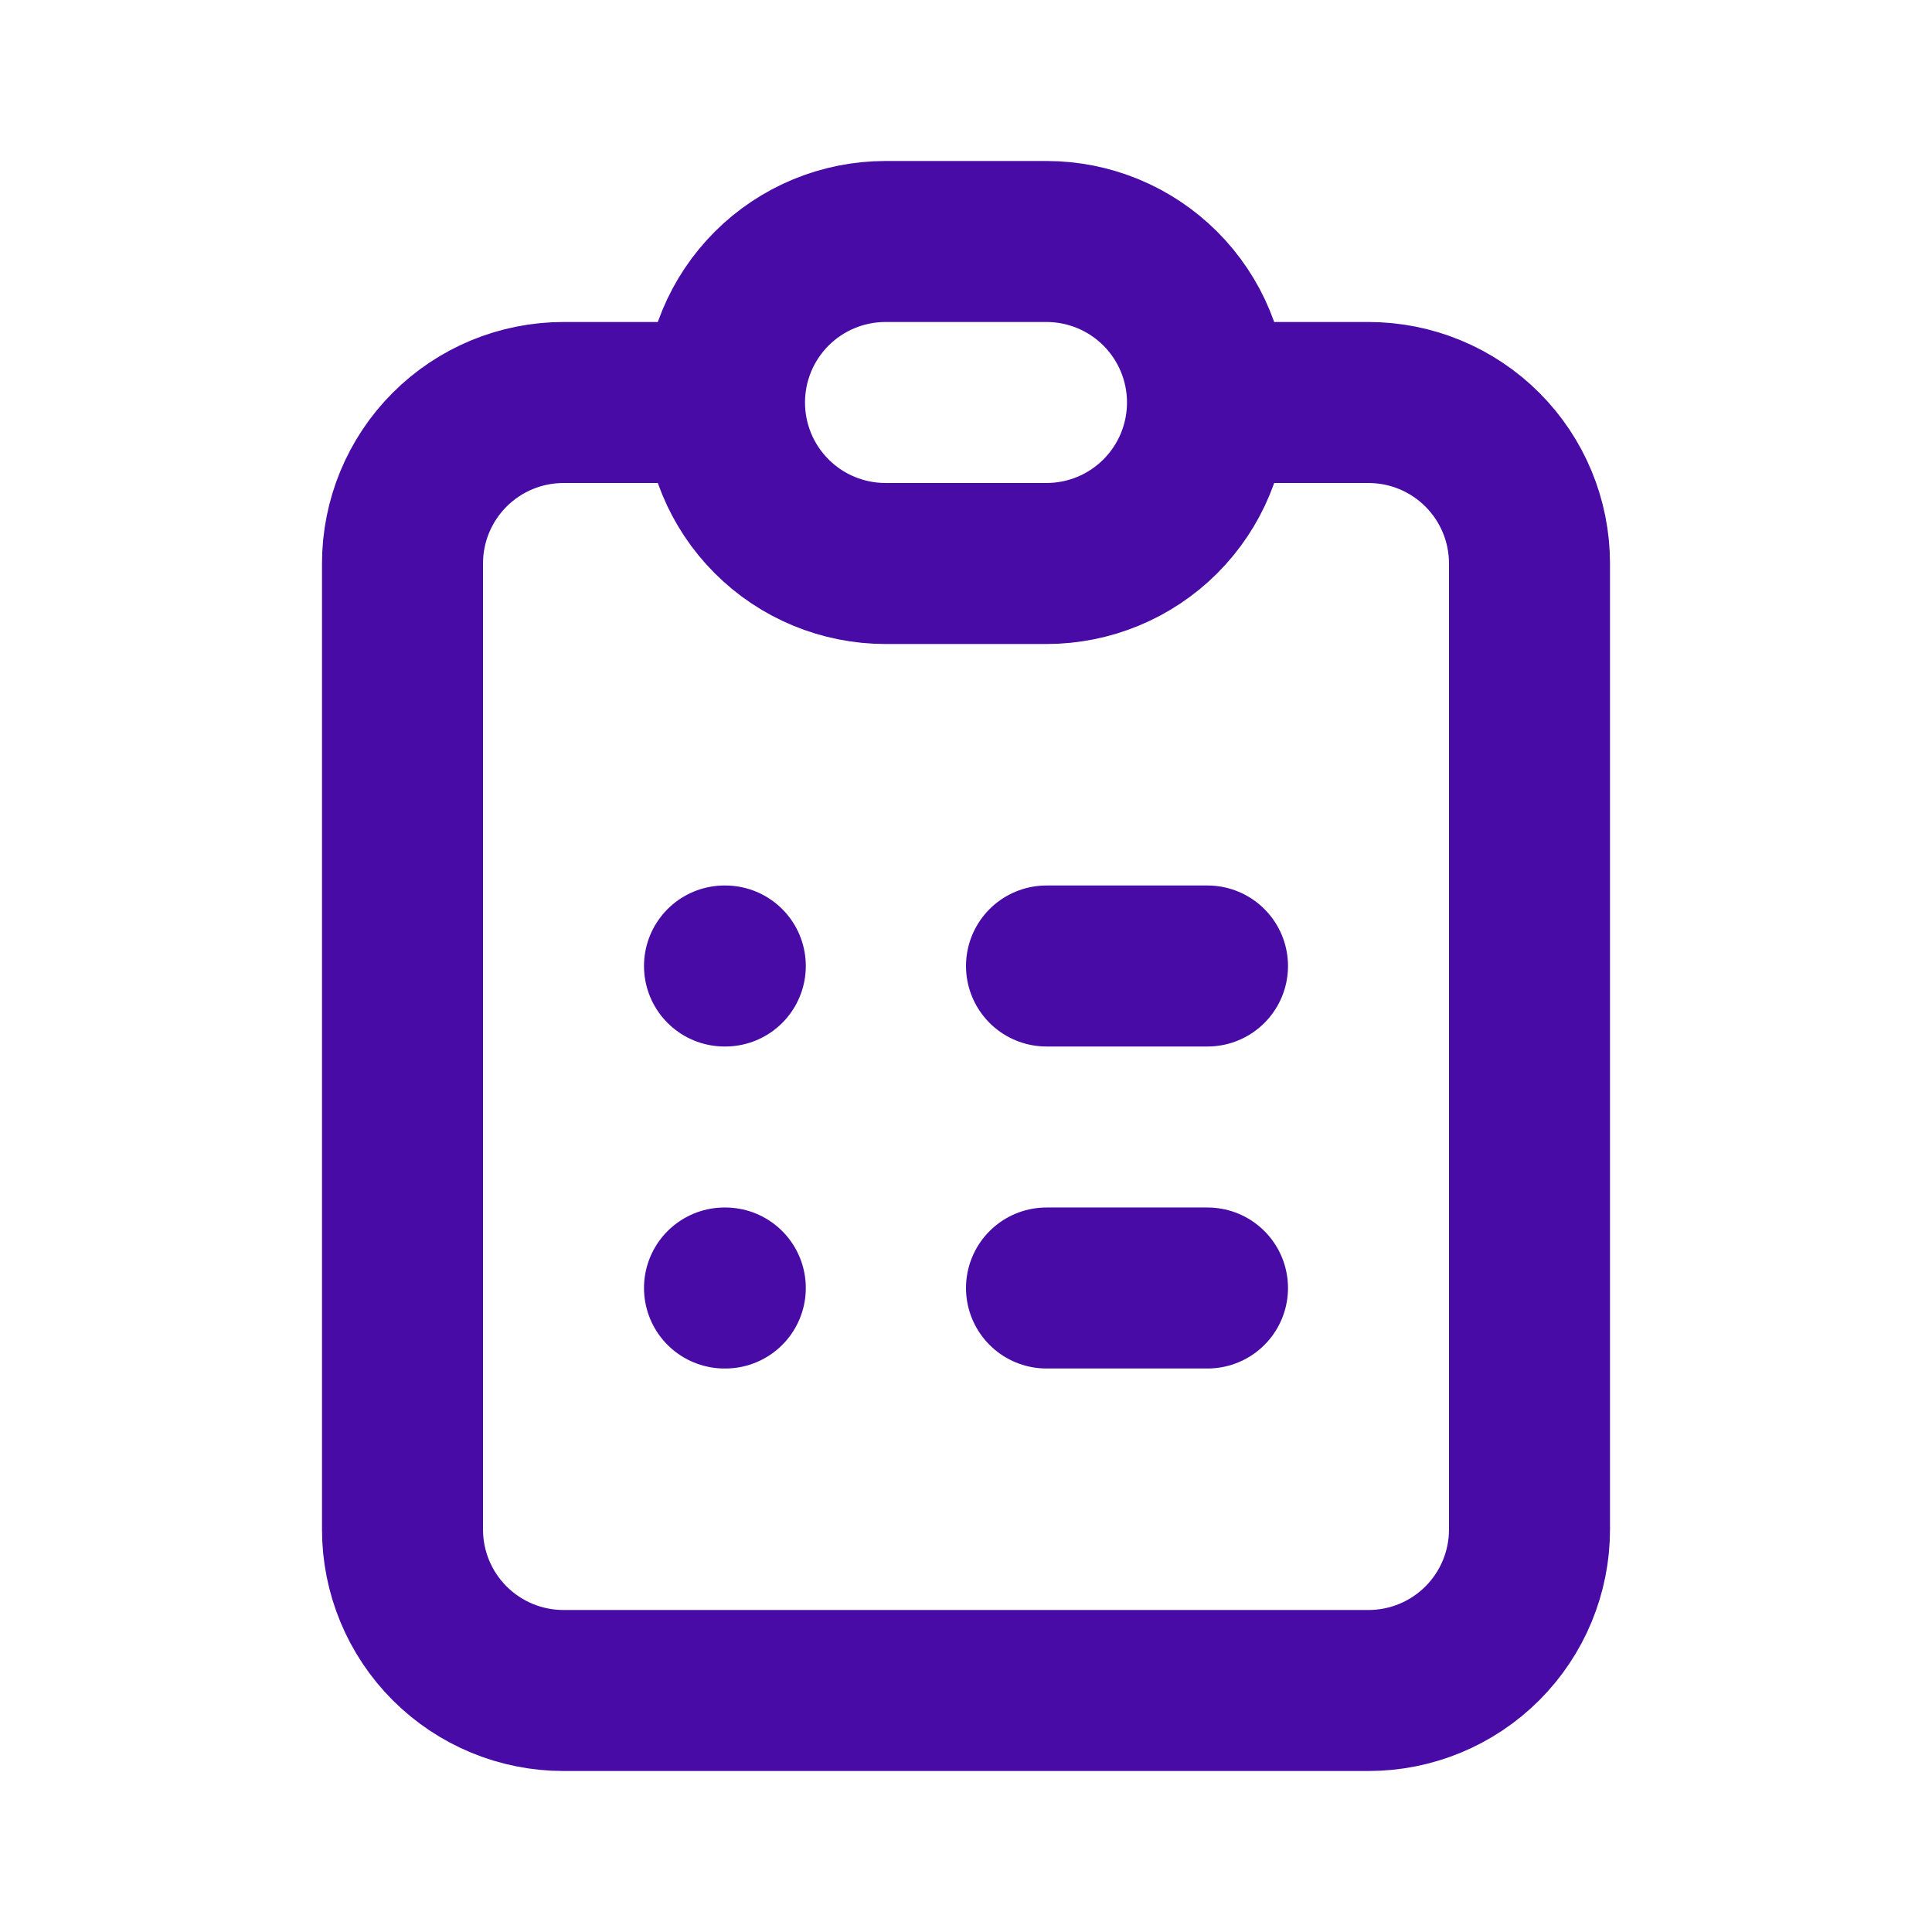 <svg width="512" height="512" viewBox="0 0 512 512" fill="none" xmlns="http://www.w3.org/2000/svg">
<path d="M192 106.667H149.333C138.018 106.667 127.165 111.162 119.164 119.163C111.162 127.165 106.667 138.017 106.667 149.333V405.333C106.667 416.649 111.162 427.502 119.164 435.503C127.165 443.505 138.018 448 149.333 448H362.667C373.983 448 384.835 443.505 392.837 435.503C400.838 427.502 405.333 416.649 405.333 405.333V149.333C405.333 138.017 400.838 127.165 392.837 119.163C384.835 111.162 373.983 106.667 362.667 106.667H320M192 106.667C192 95.351 196.495 84.498 204.497 76.497C212.498 68.495 223.351 64 234.667 64H277.333C288.649 64 299.502 68.495 307.503 76.497C315.505 84.498 320 95.351 320 106.667M192 106.667C192 117.983 196.495 128.835 204.497 136.837C212.498 144.838 223.351 149.333 234.667 149.333H277.333C288.649 149.333 299.502 144.838 307.503 136.837C315.505 128.835 320 117.983 320 106.667M192 256H192.213M277.333 256H320M192 341.333H192.213M277.333 341.333H320" stroke="#480BA6" stroke-width="42.667" stroke-linecap="round" stroke-linejoin="round"/>
</svg>
